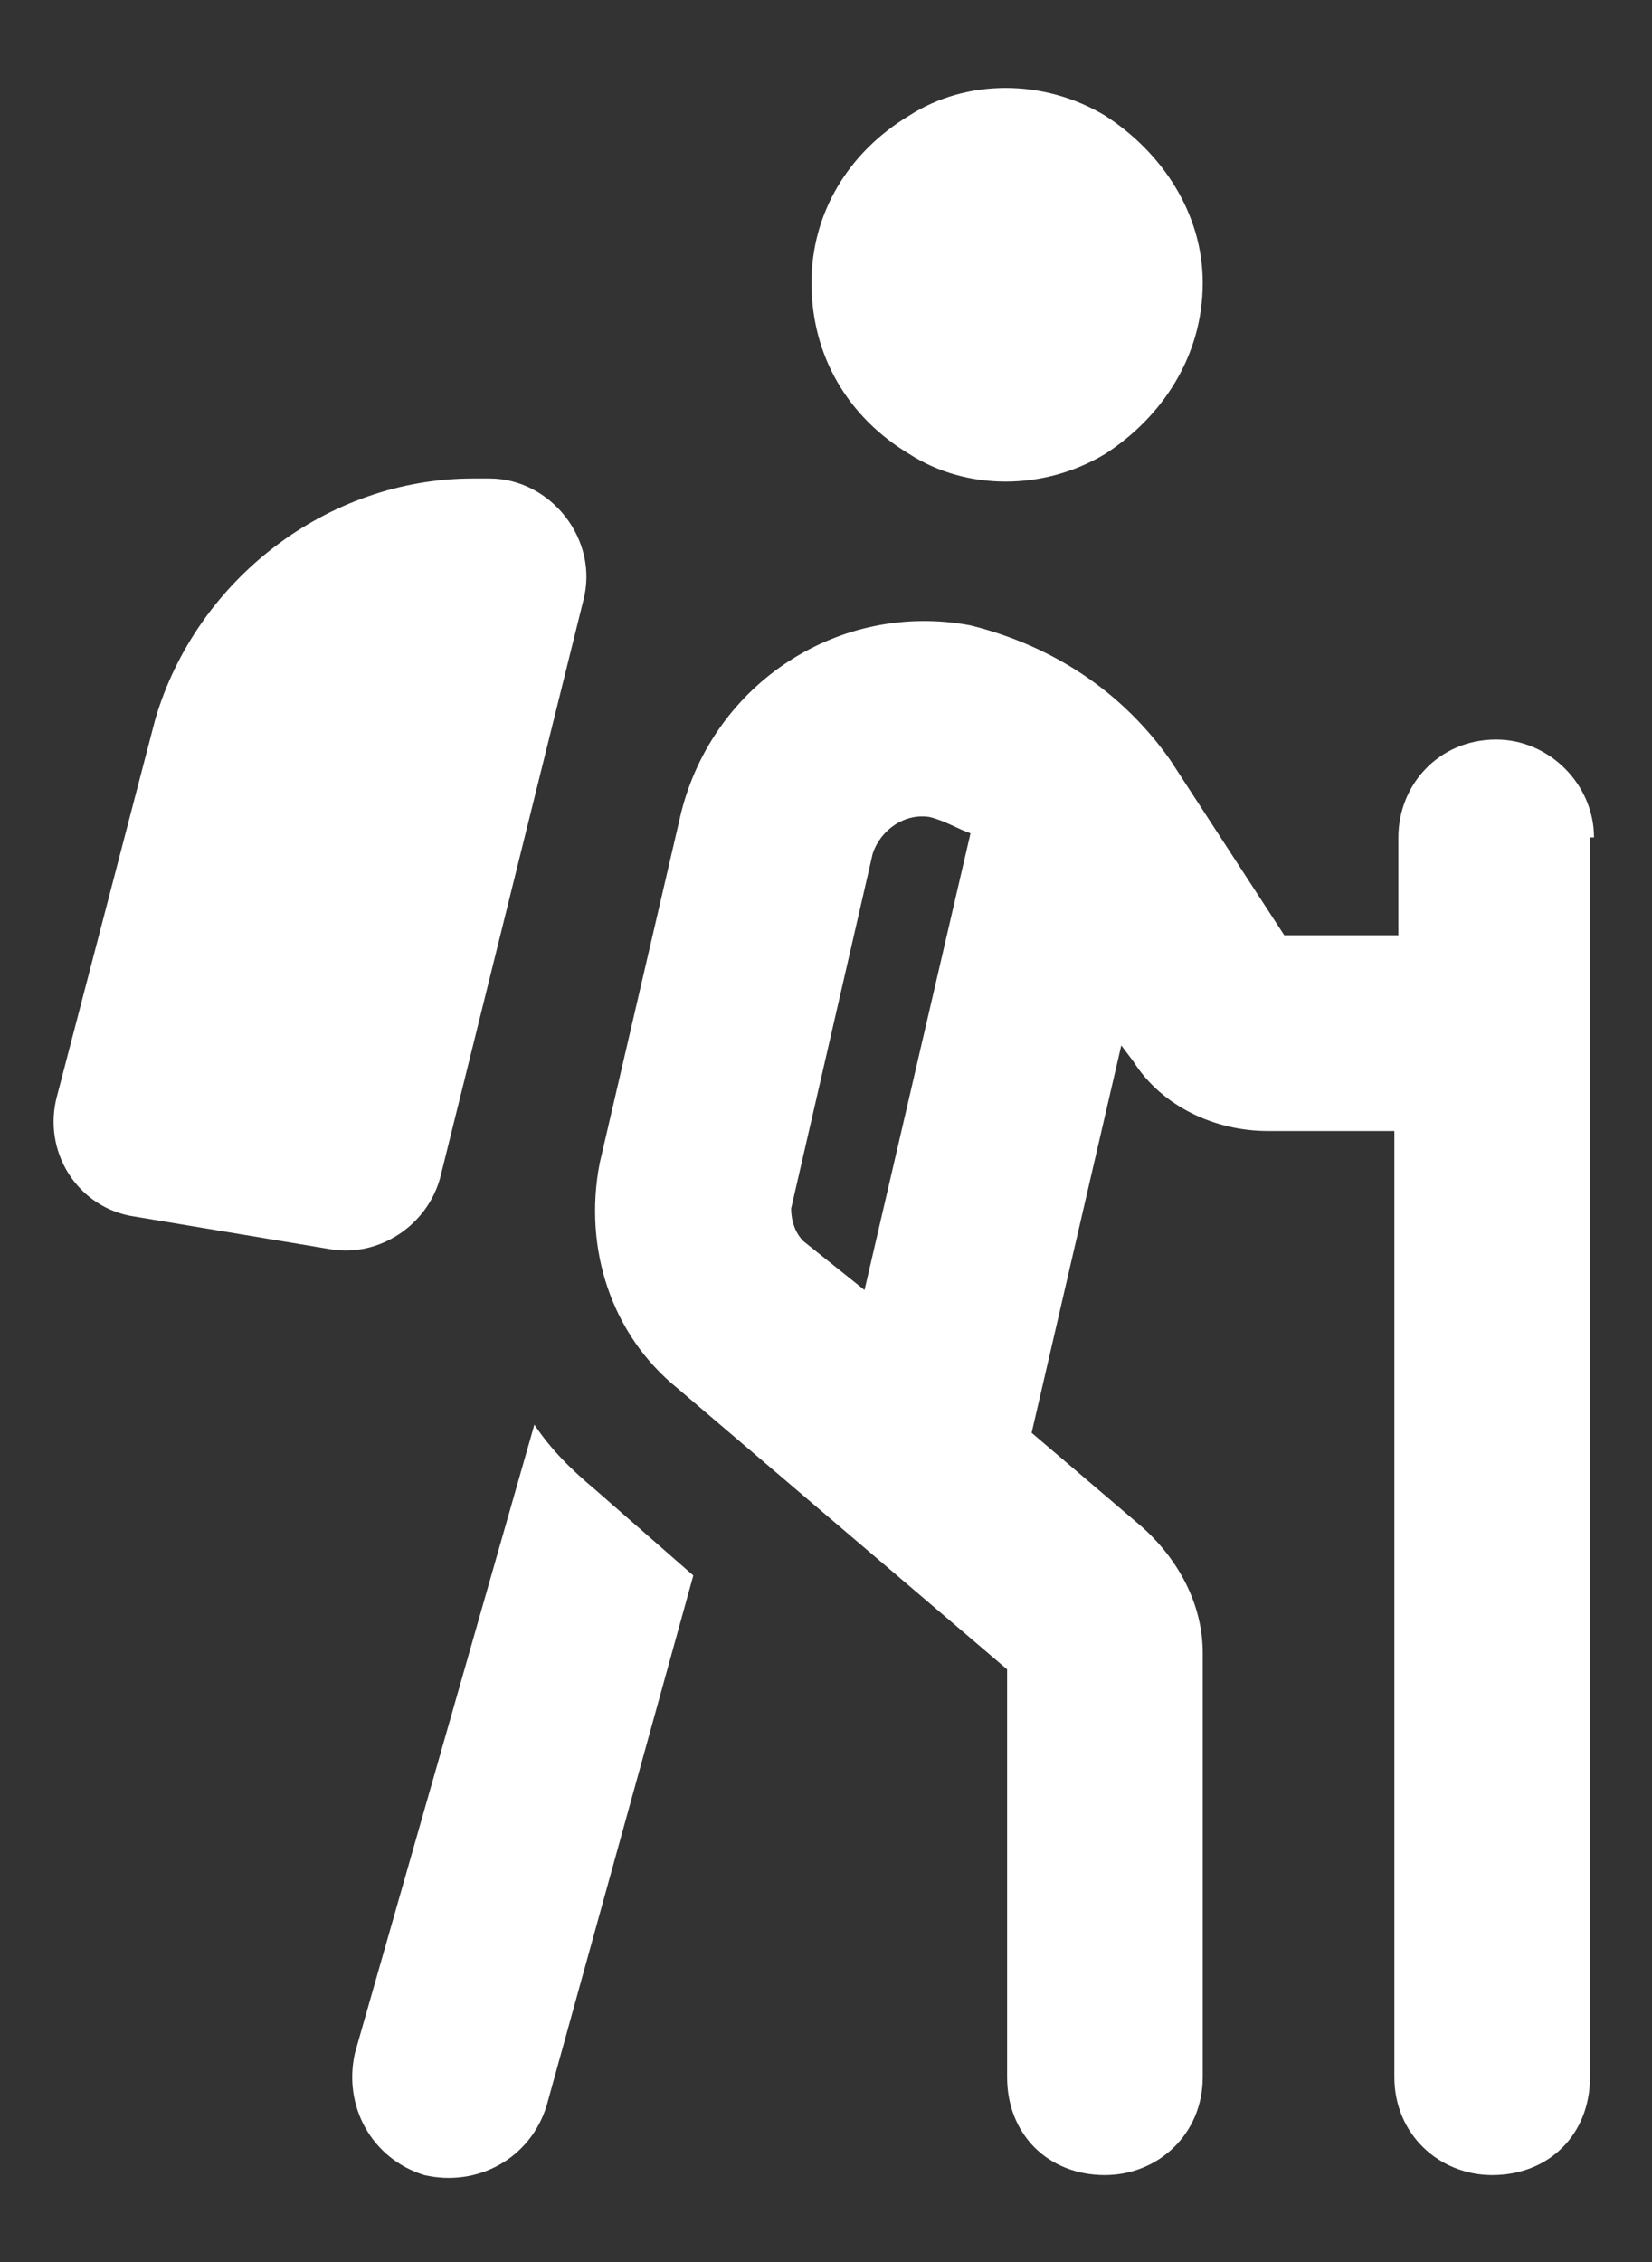 <svg width="19" height="26" viewBox="0 0 19 26" fill="none" xmlns="http://www.w3.org/2000/svg">
<rect x="0" y="0" width="19" height="26" fill="#333333" stroke="none"/>
<path d="M13.833 3.25C13.833 4.094 13.365 4.797 12.708 5.219C12.005 5.641 11.115 5.641 10.458 5.219C9.755 4.797 9.333 4.094 9.333 3.25C9.333 2.453 9.755 1.75 10.458 1.328C11.115 0.906 12.005 0.906 12.708 1.328C13.365 1.75 13.833 2.453 13.833 3.25ZM6.708 6.906L5.068 13.516C4.927 14.078 4.365 14.453 3.802 14.359L1.552 13.984C0.896 13.891 0.474 13.234 0.661 12.578L1.786 8.266C2.255 6.672 3.755 5.5 5.443 5.5H5.63C6.333 5.5 6.896 6.203 6.708 6.906ZM18.333 9.625H18.287V23.875C18.287 24.531 17.818 25 17.162 25C16.552 25 16.037 24.531 16.037 23.875V13H14.583C13.974 13 13.365 12.719 13.037 12.203L12.896 12.016L11.865 16.469L13.13 17.547C13.552 17.922 13.833 18.438 13.833 19V23.875C13.833 24.531 13.318 25 12.708 25C12.052 25 11.583 24.531 11.583 23.875V19.188L7.787 15.953C7.037 15.344 6.708 14.359 6.896 13.375L7.833 9.344C8.208 7.844 9.662 6.906 11.162 7.188C12.099 7.422 12.896 7.938 13.458 8.734L14.771 10.75H16.083V9.625C16.083 9.016 16.552 8.5 17.208 8.5C17.818 8.5 18.333 9.016 18.333 9.625ZM10.693 9.391C10.412 9.344 10.13 9.531 10.037 9.812L9.099 13.891C9.099 14.031 9.146 14.172 9.24 14.266L9.943 14.828L11.162 9.578C11.021 9.531 10.88 9.438 10.693 9.391ZM4.083 23.594L6.146 16.375C6.333 16.656 6.568 16.891 6.849 17.125L7.974 18.109L6.287 24.203C6.099 24.812 5.49 25.141 4.88 25C4.271 24.812 3.943 24.203 4.083 23.594Z" fill="white"/>
</svg>

